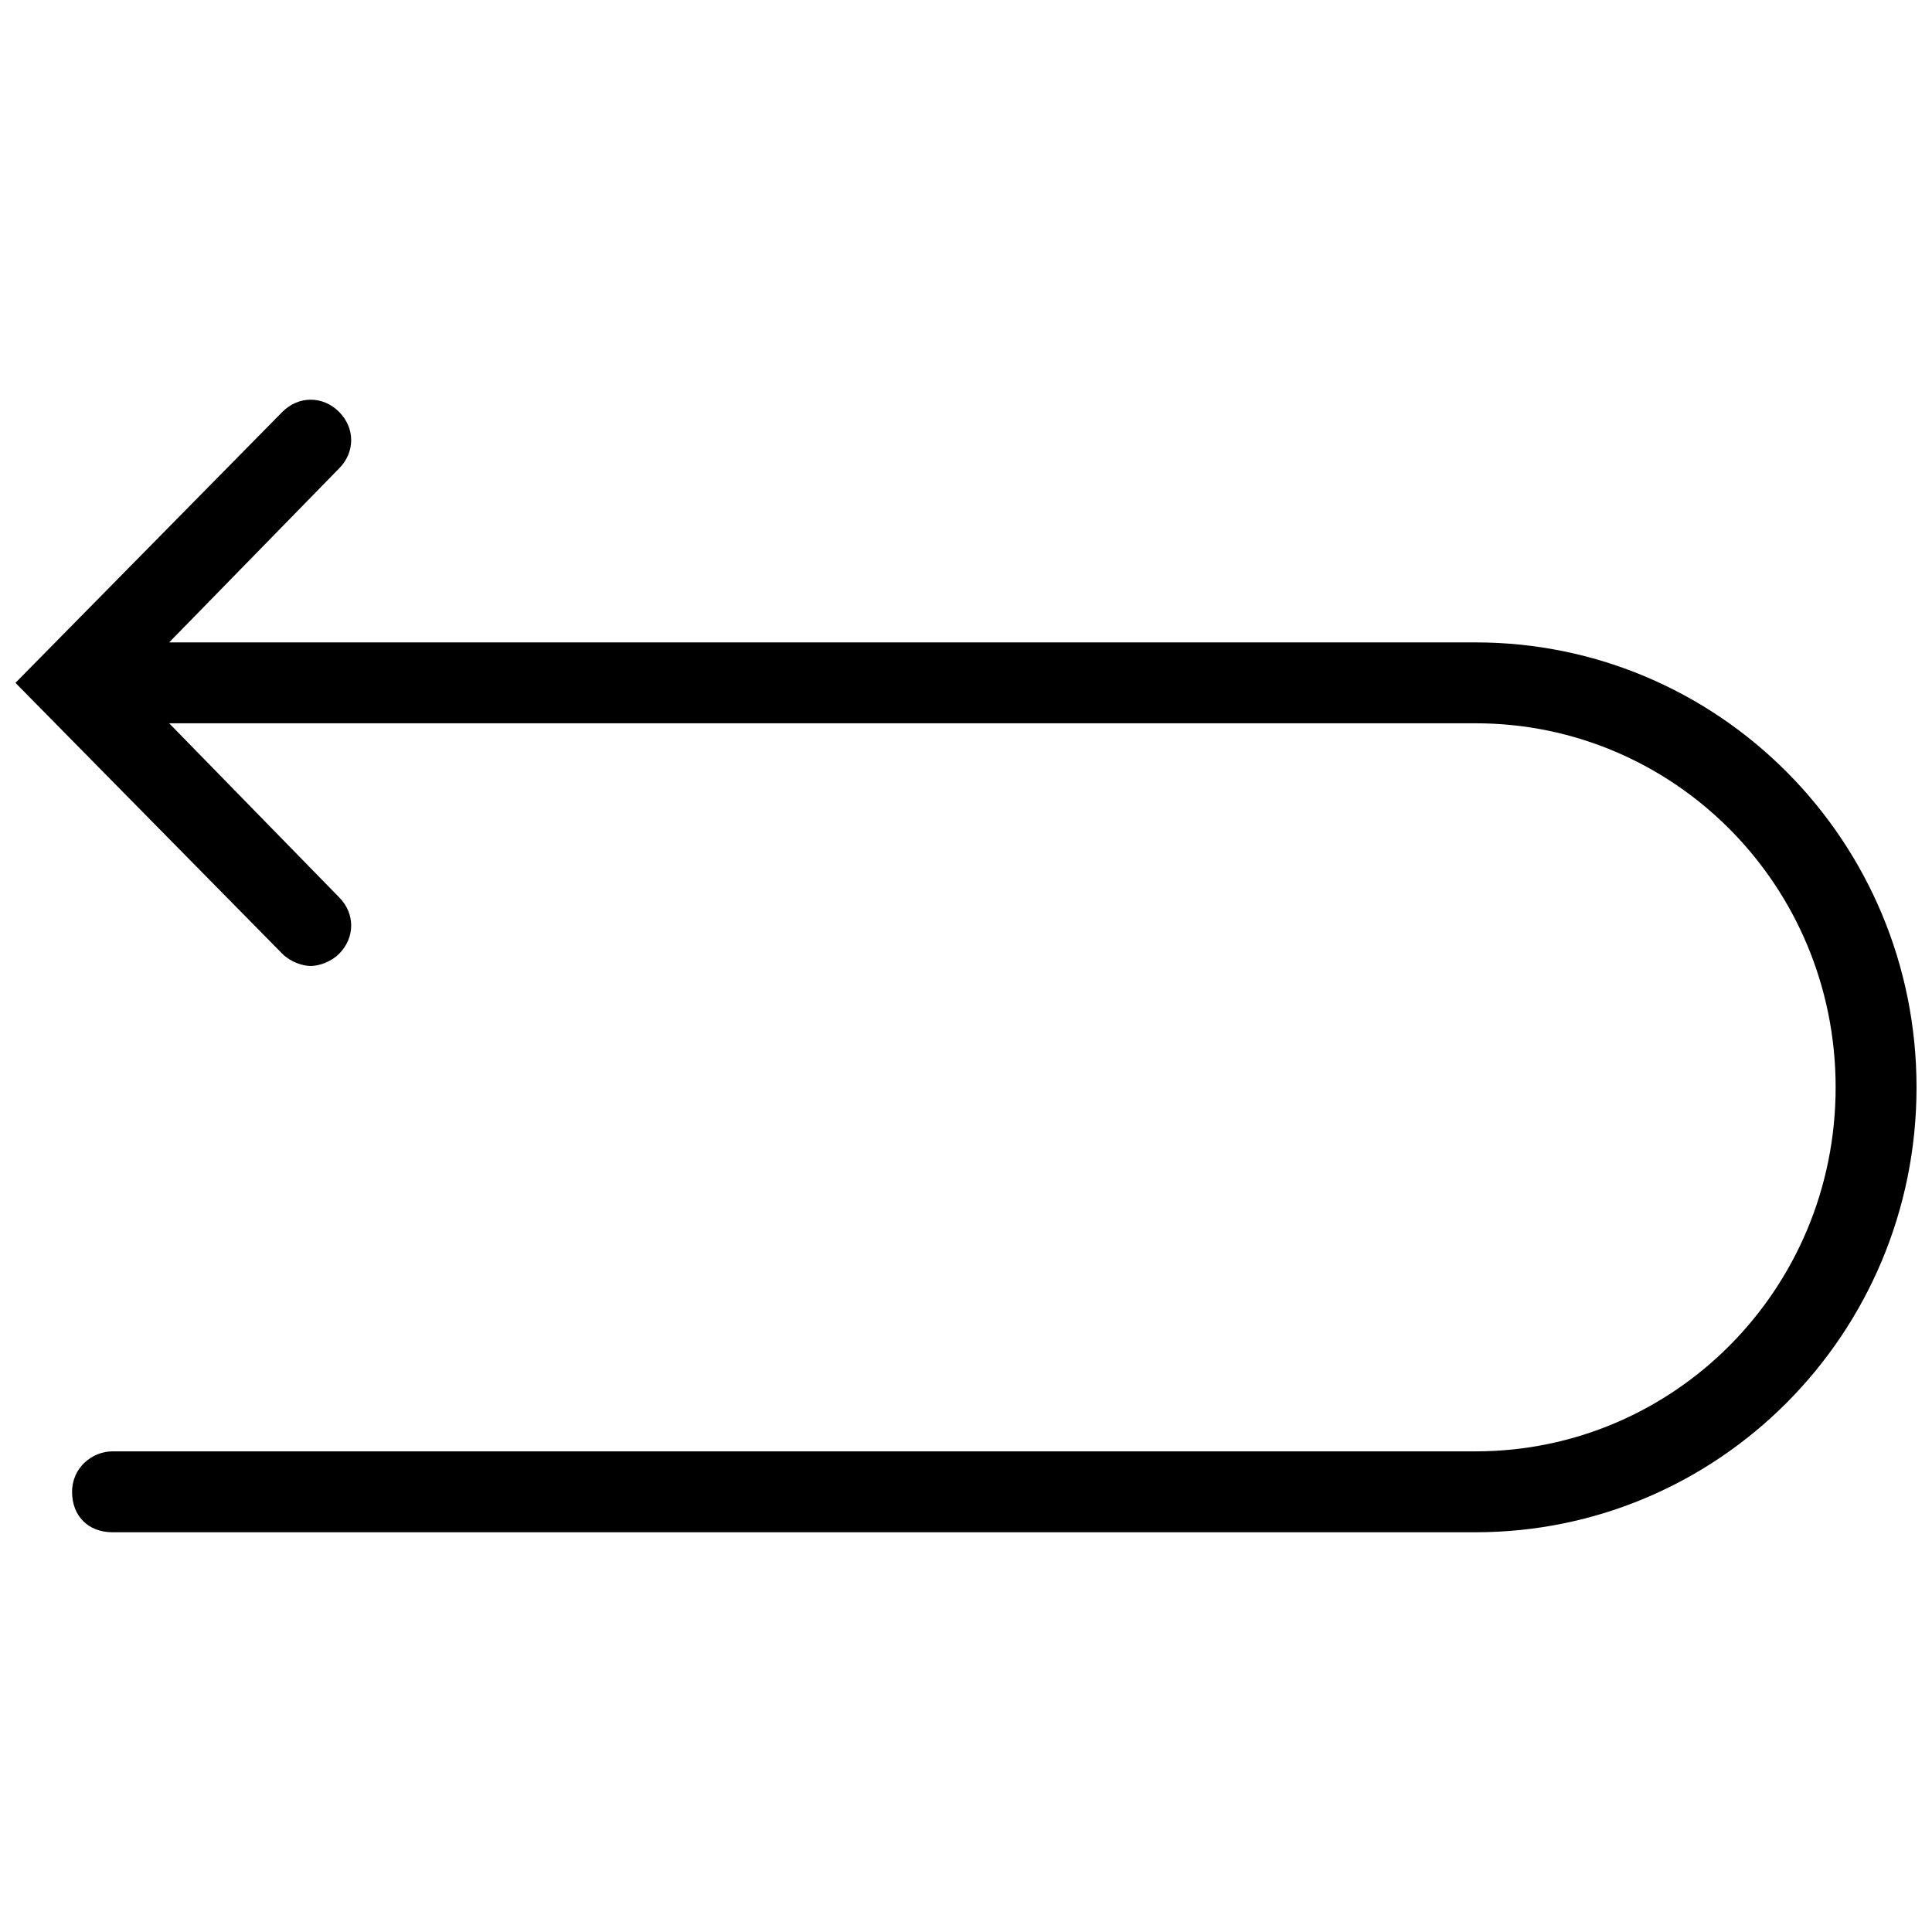 <?xml version="1.0" encoding="UTF-8"?>
<!-- The Best Svg Icon site in the world: iconSvg.co, Visit us! https://iconsvg.co -->
<svg width="800px" height="800px" version="1.1" viewBox="144 144 512 512" xmlns="http://www.w3.org/2000/svg">
 <defs>
  <clipPath id="a">
   <path d="m148.09 249h503.81v302h-503.81z"/>
  </clipPath>
 </defs>
 <g clip-path="url(#a)">
  <path d="m535.06 314.24h-346.23l45.02-46.09c4.289-4.289 4.289-10.719 0-15.008-4.289-4.289-10.719-4.289-15.008 0l-70.746 71.82 70.746 71.82c2.144 2.141 5.359 3.215 7.504 3.215s5.359-1.07 7.504-3.215c4.289-4.289 4.289-10.719 0-15.008l-45.02-46.094h346.23c52.523 0 95.402 42.875 95.402 96.473s-42.879 96.473-95.402 96.473h-361.24c-5.359 0-10.719 4.289-10.719 10.719 0 6.43 4.289 10.719 10.719 10.719h361.24c64.316 0 116.84-52.523 116.84-117.91 0-65.383-52.523-117.91-116.84-117.91z"/>
 </g>
</svg>